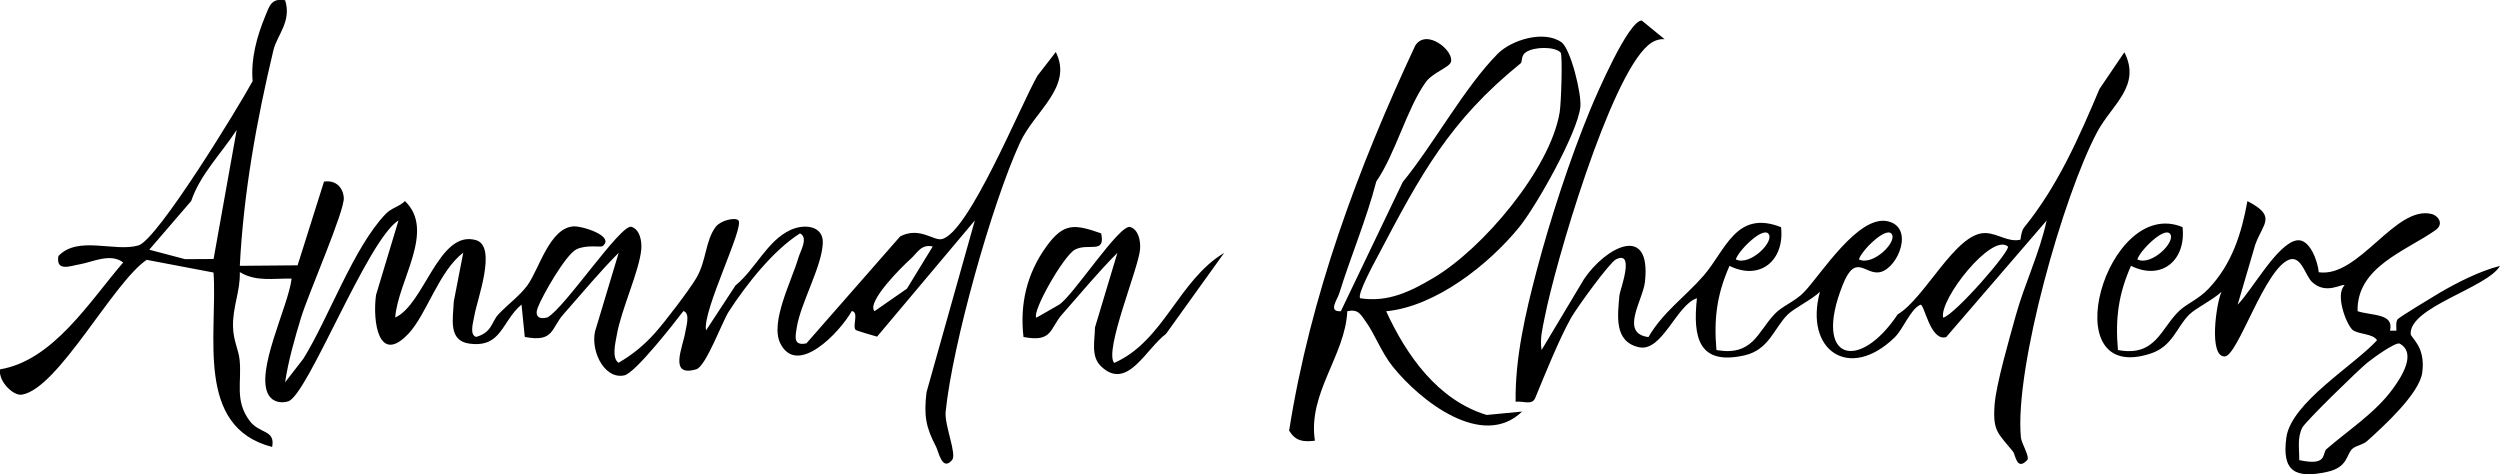 <svg viewBox="0 0 446.91 84.79" xmlns="http://www.w3.org/2000/svg" data-name="Layer 1" id="Layer_1">
  <path d="M50.98.07c1.18,3.77-1.45,6.19-2.1,8.89-3.02,12.62-5.35,25.6-6.01,38.56l10.33-.09,4.72-14.96c2.07-.34,3.41,1.02,3.54,2.89.16,2.34-6.36,17.23-7.63,21.38-1.12,3.68-2.31,7.82-2.86,11.6l3.28-4.24c4.53-7.31,8.94-19.84,14.68-25.84,1.08-1.13,2.42-1.28,3.46-2.32,5.55,5.33-1.26,14.21-1.74,20.82,5.22-2.32,7.77-15.72,14.42-13.84,3.88,1.09.19,10.7-.27,13.52-.17,1.06-.95,3.41.32,3.79,2.88-.81,2.73-2.71,4-4.06,1.62-1.71,3.92-3.4,5.22-5.24,2.06-2.91,3.92-10.14,8.15-10.46,1.54-.12,7.58,1.76,5.2,3.55-.27.2-2.93-.31-4.66.56-1.9.95-6.07,8.23-6.91,10.45-.56,1.48.22,2.14,1.72,1.72,3.05-1.57,13.15-16.81,15.05-16.2,1.48.48,1.88,2.5,1.75,4.02-.33,3.84-3.59,10.75-4.38,15.33-.23,1.32-.95,4.14.32,4.95,2.5-1.47,4.44-3.04,6.39-5.19,1.8-1.98,6.13-7.66,7.47-9.89,1.88-3.14,1.61-6.7,3.51-9.22.88-1.16,3.46-1.75,4.05-1.16,1.14,1.14-6.51,16.28-5.78,19.67l5.27-8.04c3.56-2.91,5.65-7.97,9.78-9.89,2.5-1.17,5.91-.81,5.82,2.28-.12,4.16-3.95,10.74-4.65,15.1-.27,1.69-.67,3.37,1.72,2.87l16.76-19.12c3.45-1.78,5.93.8,7.42.49,4.8-1,14.14-24.05,17.12-29.21l3.28-4.24c3.13,6.24-3.8,10.55-6.39,16.18-5.07,11.03-12.09,36.13-13.3,48.12-.24,2.39,2.03,7.57,1.16,8.62-1.77,2.14-2.44-1.52-2.85-2.31-1.88-3.58-2.22-5.63-1.73-9.8l8.64-30.71-17.48,20.78c-.8-.23-3.71-1.06-3.84-1.22-.61-.71.65-3.16-.68-3.36-2.11,3.77-9.72,11.8-12.76,5.82-1.92-3.77,2.01-11.19,3.22-15.35.34-1.17,1.83-3.59.28-4.35-4.81,3.04-9.56,9.11-12.7,13.92-1.18,1.8-4.11,9.86-5.83,10.37-5.01,1.49-2.42-3.91-1.98-6.61.17-1.06.94-3.41-.33-3.8-1.63,2.14-8.61,11.08-10.55,11.5-3.85.83-6.38-5.12-5.03-8.57l4.01-13.34c-3.48,3.48-6.6,7.29-9.86,10.97-2.27,2.56-1.69,5.09-6.93,4.07l-.58-5.79c-3.59,3.04-3.53,7.74-9.29,6.99-3.88-.51-2.94-4.46-2.82-7.53l1.69-8.72c-4.35,3.27-6.55,11.05-9.81,14.49-5.3,5.6-6.43-2.13-5.78-6.94l4.02-13.33c-5.55,3.41-16.26,31.31-19.73,32.35-1.26.38-2.71.12-3.46-1.08-2.57-4.13,3.52-15.92,4.08-20.87-3.25-.06-6.38.61-9.26-1.16.1,3.51-1.33,6.21-1.21,9.87.08,2.47.98,3.97,1.17,5.8.42,4.01-.93,7.28,1.8,10.93,1.77,2.37,4.61,1.53,4.02,4.66-13.89-3.58-9.72-20.16-10.48-31.18l-11.95-2.27c-6.02,4.06-15.8,23.01-22.3,24.1-1.63.27-4.31-2.55-3.89-4.53,9.48-1.58,15.99-12.13,21.99-19.1-2.26-1.76-5.57-.04-7.78.33-1.66.28-4.29,1.39-3.8-1.48,3.5-3.71,10.06-.66,14.31-1.9,3.39-.99,17.87-24.69,20.41-29.37-.34-4,.75-7.96,2.26-11.63.74-1.81,1.09-3.25,3.53-2.83ZM38.18,46.3l4.13-23.07c-2.74,4.21-6.53,7.96-8.13,12.7l-7.5,8.71,6.41,1.69,5.1-.03ZM166.75,44.06c-2.14-.46-2.75,1.17-4.05,2.31s-7.87,7.62-6.37,9.26l5.8-4.03,4.61-7.54Z"></path>
  <path d="M297.57,7.01c-1.13-.09-2.12.37-2.96,1.09-6.88,5.91-16.56,38.86-18.48,48.66-.39,1.98-.88,3.74-.55,5.81l7.58-12.67c3.84-5.71,12.06-10.1,10.9.48-.36,3.29-4.57,9.2.62,9.88,2.56-4.44,6.63-7.26,9.86-10.98,3.94-4.53,5.79-11.84,13.85-8.67.66,5.86-3.67,9.66-9.22,6.92-2.25,5.11-2.82,9.41-2.33,15.05,6.48,1.1,7.29-3.13,10.37-6.41,1.45-1.54,3.63-2.22,5.3-3.96,3.02-3.16,9.62-13.74,14.87-12.67,4.87,1,2,8.23-1.18,9.08-2.75.73-4.43-3.65-6.81,2.36-5.34,13.48,2.92,15.6,9.85,5.22,4.9-2.89,10.35-14.63,15.65-14.54,2.23.04,4.04,1.69,6.29,1.19.13-.74.2-1.6.66-2.19,6.05-7.49,9.72-15.91,13.48-24.77l4.44-6.55c3.06,6.04-2.21,9.32-4.85,14.24-6.04,11.29-14.8,42.17-13.65,54.6.1,1.1,1.66,3.51,1.13,4.07-1.89,2.01-2.1-.99-2.52-1.51-2.66-3.3-3.66-3.57-3.31-8.36.27-3.71,2.66-11.87,3.77-15.91,1.58-5.72,4.28-11.22,5.53-17.04l-17.95,20.83c-2.89.84-3.92-6.1-4.62-5.78-1.79.8-3.04,4.33-4.59,5.83-8.12,7.91-16.21,2.31-13.36-8.15-1.49,1.44-4.57,2.9-5.76,4.07-2.45,2.42-3.32,6.3-7.74,7.3-8.19,1.84-9.25-3.2-8.49-10.22-3.67,1.17-6.23,9.75-10.43,8.75-4.43-1.05-3.74-5.63-3.42-9.3.07-.84,2.87-8.12-.61-6.4-1.18.58-7.08,8.75-8.05,10.48-2.12,3.78-4.67,10.11-6.39,14.29-.58,1.4-2.19.5-3.51.69-.11-7.87,1.76-15.82,3.76-23.44,2.38-9.05,5.96-20.02,9.53-28.66,1.15-2.79,6.88-16.08,9.26-16.05l4.07,3.33ZM316.09,41.74c-1.1-1.1-5.27,2.99-5.79,4.63,2.53,1.27,7.11-3.3,5.79-4.63ZM338.09,41.74c-1.1-1.1-5.27,2.99-5.79,4.63,2.53,1.27,7.11-3.3,5.79-4.63ZM358.93,44.06c-2.87-2.47-12.29,9.44-11.57,12.73,2.15-.53,12.23-12.16,11.57-12.73Z"></path>
  <path d="M247.79,55.63c3.65,7.93,9.25,15.9,17.97,18.55l6.34-.61c-7.09,6.86-18.26-1.93-23.17-8.09-1.98-2.48-3.14-5.7-4.76-7.97-.97-1.36-1.37-2.29-3.32-1.88-.37,7.95-7.1,14.66-5.79,23.15-2.11.25-3.45.09-4.61-1.8,3.8-24.05,12.28-46.88,22.54-68.82,2-3.17,6.97.92,6.39,2.91-.29.99-3.26,1.9-4.5,3.61-3.36,4.66-5.41,12.78-8.85,17.77-1.77,6.81-4.54,13.29-6.62,20-.34,1.11-2.07,3.35.29,3.18l11.06-23.09c5.45-6.64,11.11-17.04,16.99-22.94,2.47-2.48,8.24-4.25,11.37-2.06,1.64,1.15,3.65,9.24,3.39,11.6-.52,4.63-7.82,17.64-10.94,21.48-5.46,6.7-14.94,14.17-23.76,15.02ZM278.99,9.39c-1.08-1.09-4.67-1.06-6.18-.08-.99.64-.61,1.72-.97,2.01-12.72,10.29-17.86,19.87-25.43,34.25-.68,1.29-3.89,7.14-3.25,7.75,4.99.76,8.95-1.19,13.12-3.66,8.79-5.21,20.81-19.37,22.53-29.56.28-1.67.55-10.32.17-10.7Z"></path>
  <path d="M414.52,48.67c7.2,1.03,13.71-12.11,20.23-10.4,1.01.26,2.28,1.71.59,2.9-5.28,3.71-14.08,6.57-13.89,14.46,2.55.84,6.58.35,5.79,3.48h1.15c.01-.65-.14-1.56.22-2.04.27-.35,6.31-4.03,7.49-4.72,3.18-1.86,7.23-3.91,10.81-4.82-2.3,3.94-16.19,7.34-15.97,12.17.03.73,2.71,2.22,2.07,6.91-.52,3.76-6.85,9.53-9.83,12.21-.8.72-1.96.81-2.63,1.38-1.14.97-.75,3.32-4.52,4.15-5.77,1.27-8.15-.12-7.31-6.15.87-6.23,12.07-12.86,16.2-17.37-.66-1.25-3.56-1.04-4.44-1.93-1.17-1.2-3.04-6.32-1.35-7.9-.45-.4-3.27,1.77-5.8-.57-1.21-1.12-1.9-4.69-4.02-4.05-4.44,1.49-9.25,17.26-11.6,17.34-2.92.1-1.52-9.58-.58-11.57-1.49,1.44-4.57,2.9-5.76,4.07-2.28,2.25-2.97,5.69-6.91,6.98-17.64,5.8-7.87-28.26,5.7-22.6.66,5.86-3.67,9.66-9.22,6.92-2.25,5.11-2.82,9.41-2.33,15.05,6.77,1.27,7.65-3.87,10.95-6.99,1.46-1.38,3.45-2.06,5.27-3.99,4.16-4.4,5.86-9.78,6.93-15.64,5.32,2.75,2.78,3.94,1.4,7.78l-3.15,10.74c2.64-2.68,7.07-10.89,10.55-11.5,2.36-.41,3.8,3.84,3.95,5.7ZM387.87,41.74c-1.1-1.1-5.27,2.99-5.79,4.63,2.53,1.27,7.11-3.3,5.79-4.63ZM415.91,80.27c3.86-3.36,8.72-6.46,11.86-10.79,1.49-2.05,4.32-6.35,1.18-8.07-.84-.23-4.81,2.65-5.8,3.46-1.62,1.32-11.05,10.51-11.58,11.57-.95,1.87-.51,3.84-.55,5.81,5.19,1.13,4.02-1.22,4.89-1.98Z"></path>
  <path d="M196.85,41.75c.81,3.73-2.27,1.63-4.66,2.86-2.08,1.08-7.81,11.25-6.92,12.18l4.05-2.32c2.5-1.55,10.82-14.51,12.73-13.89,1.48.48,1.88,2.5,1.75,4.02-.29,3.41-6.46,18.08-4.63,20.28,8.89-3.91,11.46-14.74,19.67-19.68l-10.4,14.48c-3.66,2.75-6.95,10.27-11.62,5.8-1.86-1.78-1.1-4.62-1.08-6.94l4.01-13.34c-3.48,3.48-6.6,7.29-9.86,10.97-2.27,2.56-1.69,5.09-6.93,4.07-.68-5.9.61-11.35,4.09-16.17,3.11-4.31,5.04-4.01,9.81-2.35Z"></path>
</svg>